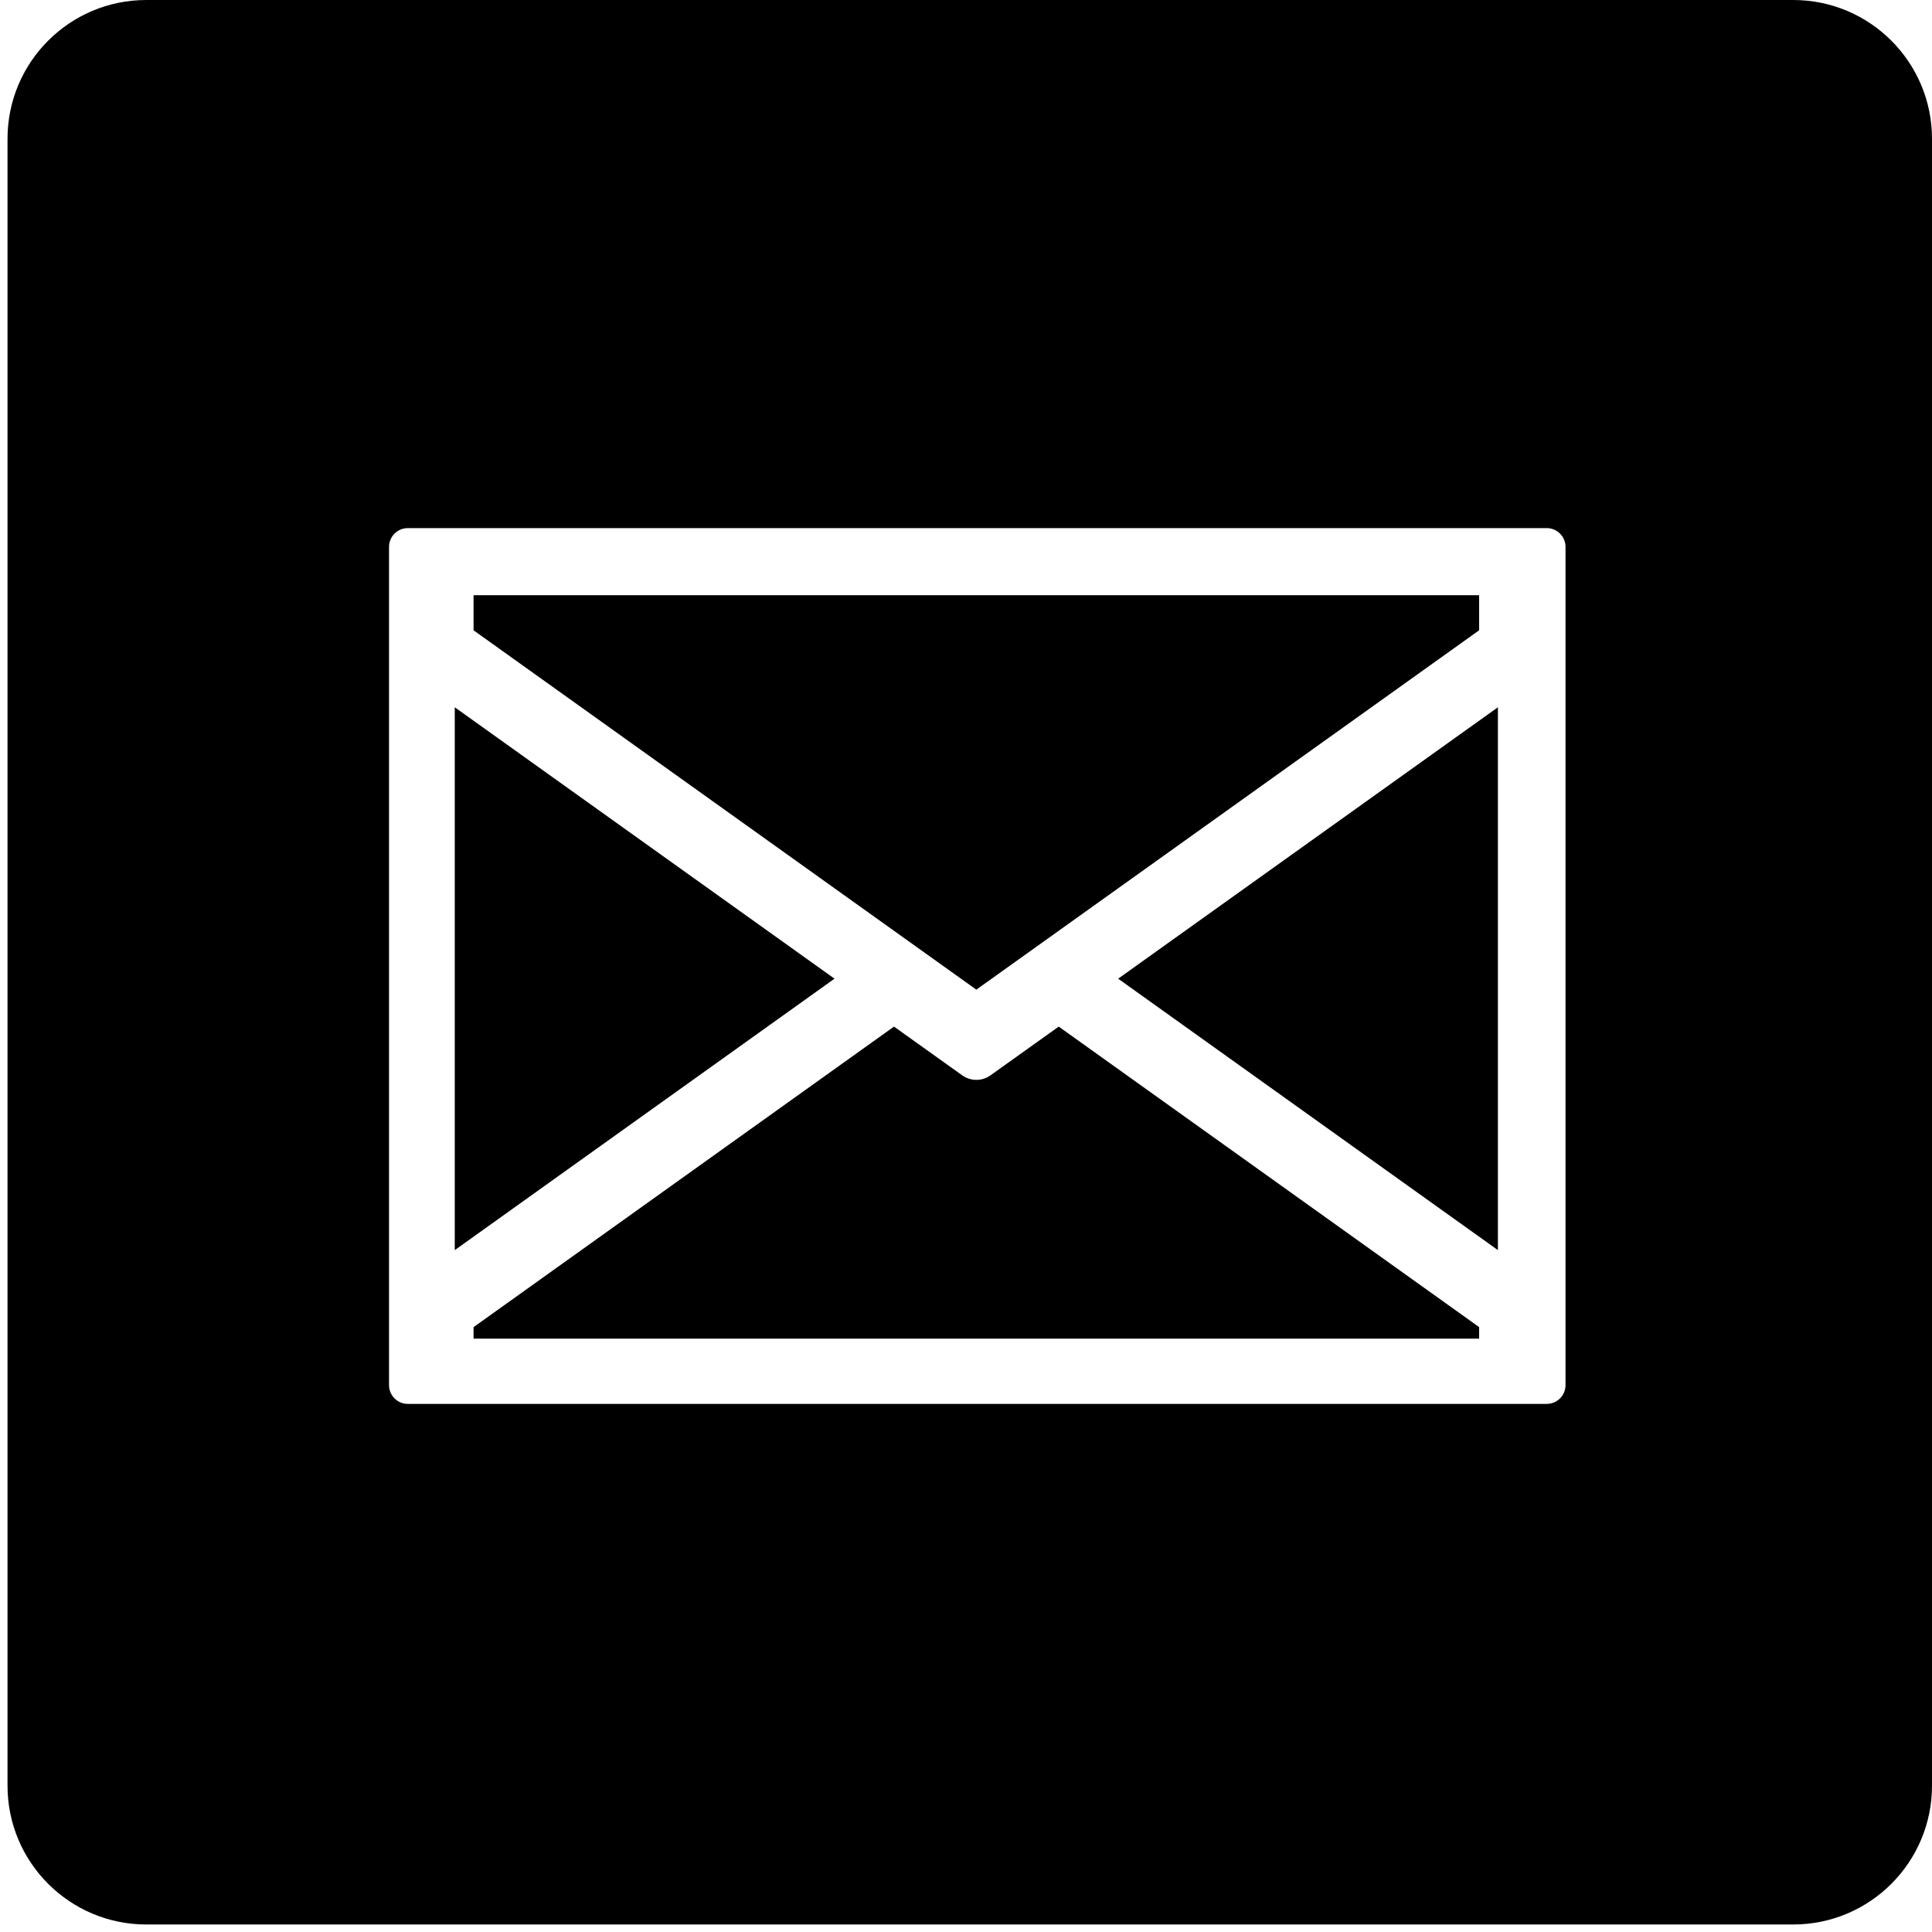 <?xml version="1.0" encoding="utf-8"?>
<!-- Generator: Adobe Illustrator 16.0.4, SVG Export Plug-In . SVG Version: 6.00 Build 0)  -->
<!DOCTYPE svg PUBLIC "-//W3C//DTD SVG 1.1//EN" "http://www.w3.org/Graphics/SVG/1.1/DTD/svg11.dtd">
<svg version="1.1" id="Capa_1" xmlns="http://www.w3.org/2000/svg" xmlns:xlink="http://www.w3.org/1999/xlink" x="0px" y="0px"
	 width="514px" height="514px" viewBox="0 0 514 514" enable-background="new 0 0 514 514" xml:space="preserve">
<g>
	<path d="M263.501,286.1c-2.233,1.596-5.254,1.596-7.49,0l-18.166-12.977l-111.856,79.954v3.065h267.523v-3.074l-111.844-79.945
		L263.501,286.1z"/>
	<polygon points="398.512,332.59 398.512,188.169 297.482,260.374 	"/>
	<polygon points="125.989,167.689 259.75,263.293 393.512,167.689 393.512,158.356 125.989,158.356 	"/>
	<polygon points="120.989,188.169 120.989,332.59 222.018,260.374 	"/>
</g>
<path d="M477.074,0H38.926C18.531,0,2,16.531,2,36.926v438.148C2,495.469,18.531,512,38.926,512h438.148
	C497.469,512,514,495.469,514,475.074V36.926C514,16.531,497.469,0,477.074,0z M416.5,368.5c0,2.762-2.238,5-5,5h-303
	c-2.761,0-5-2.238-5-5v-223c0-2.761,2.239-5,5-5h303c2.762,0,5,2.239,5,5V368.5z"/>
</svg>
